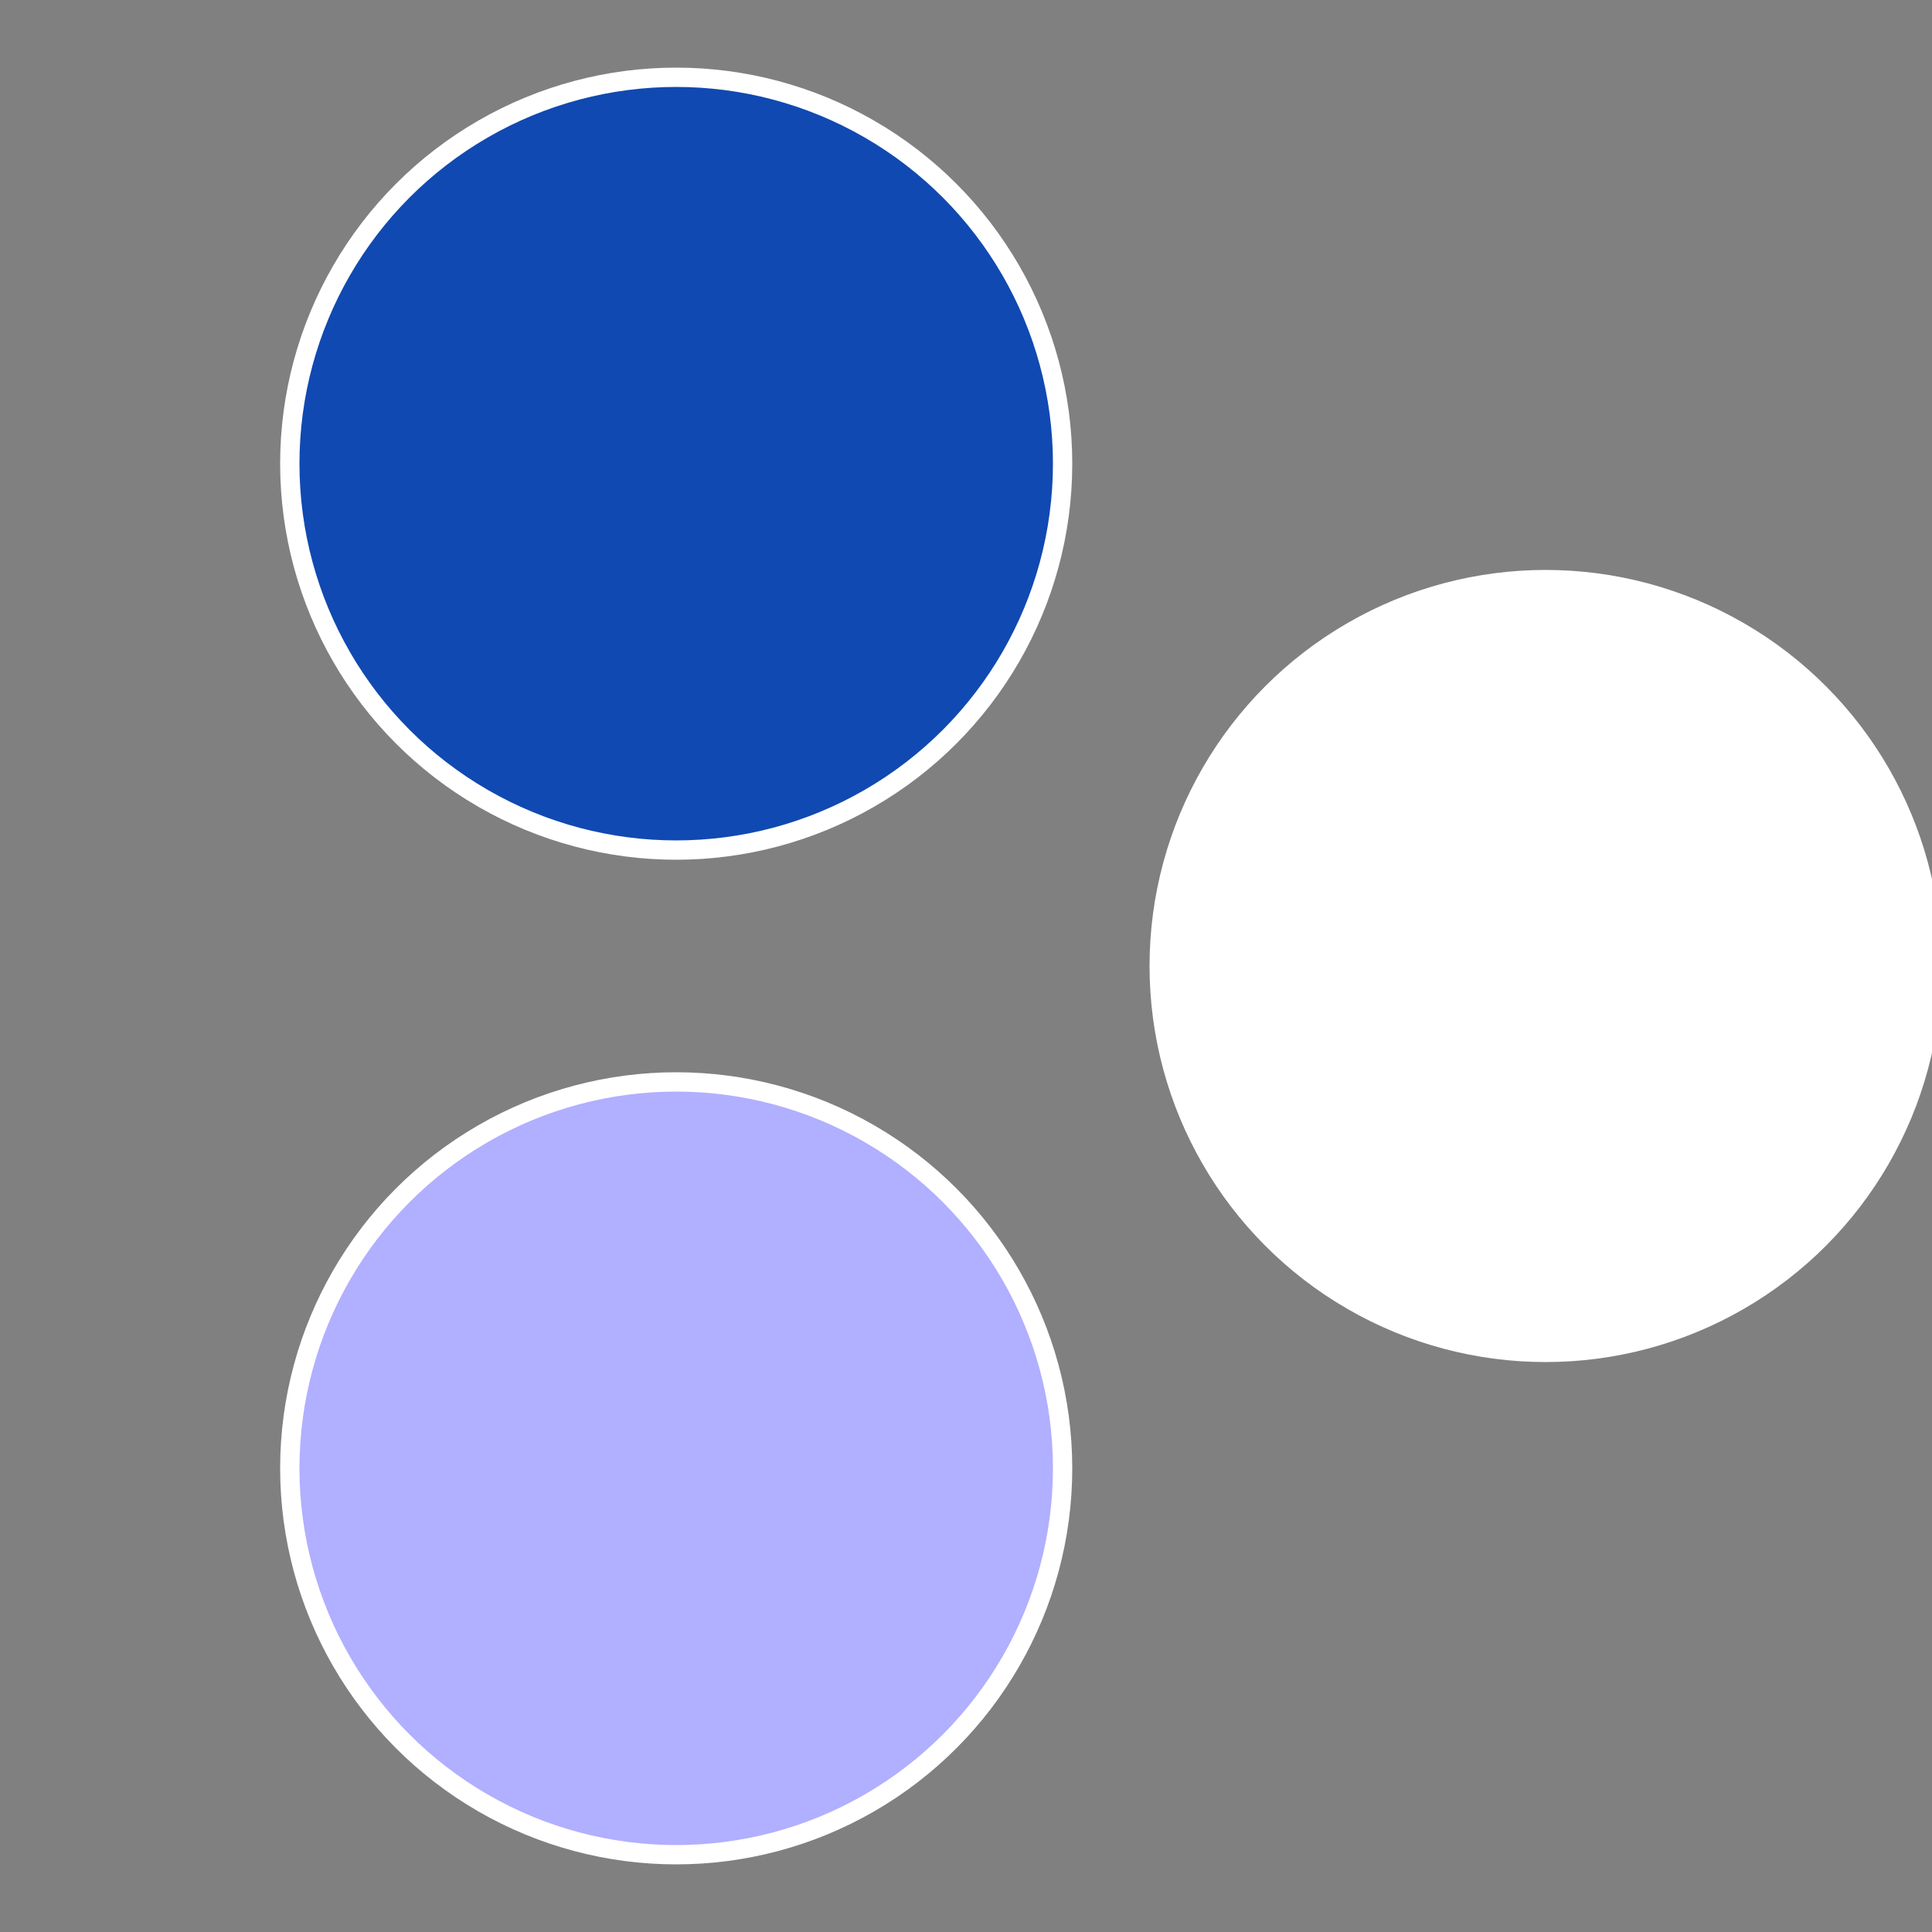 <?xml version="1.0" standalone="no"?>
<svg width="500" height="500" viewBox="-1 -1 2 2" xmlns="http://www.w3.org/2000/svg">
 
                <rect x="-1" y="-1" width="2" height="2" fill="#808080" stroke="none"/>
 
                <circle cx="0.6" cy="0" r="0.4" fill="#fffffffffffff12e1049b90" stroke="#fff" stroke-width="1%" />
             
                <circle cx="-0.3" cy="0.52" r="0.4" fill="#b1afffffffffffff12e1049" stroke="#fff" stroke-width="1%" />
             
                <circle cx="-0.3" cy="-0.52" r="0.4" fill="#1049b1afffffffffffff12e" stroke="#fff" stroke-width="1%" />
            </svg>
